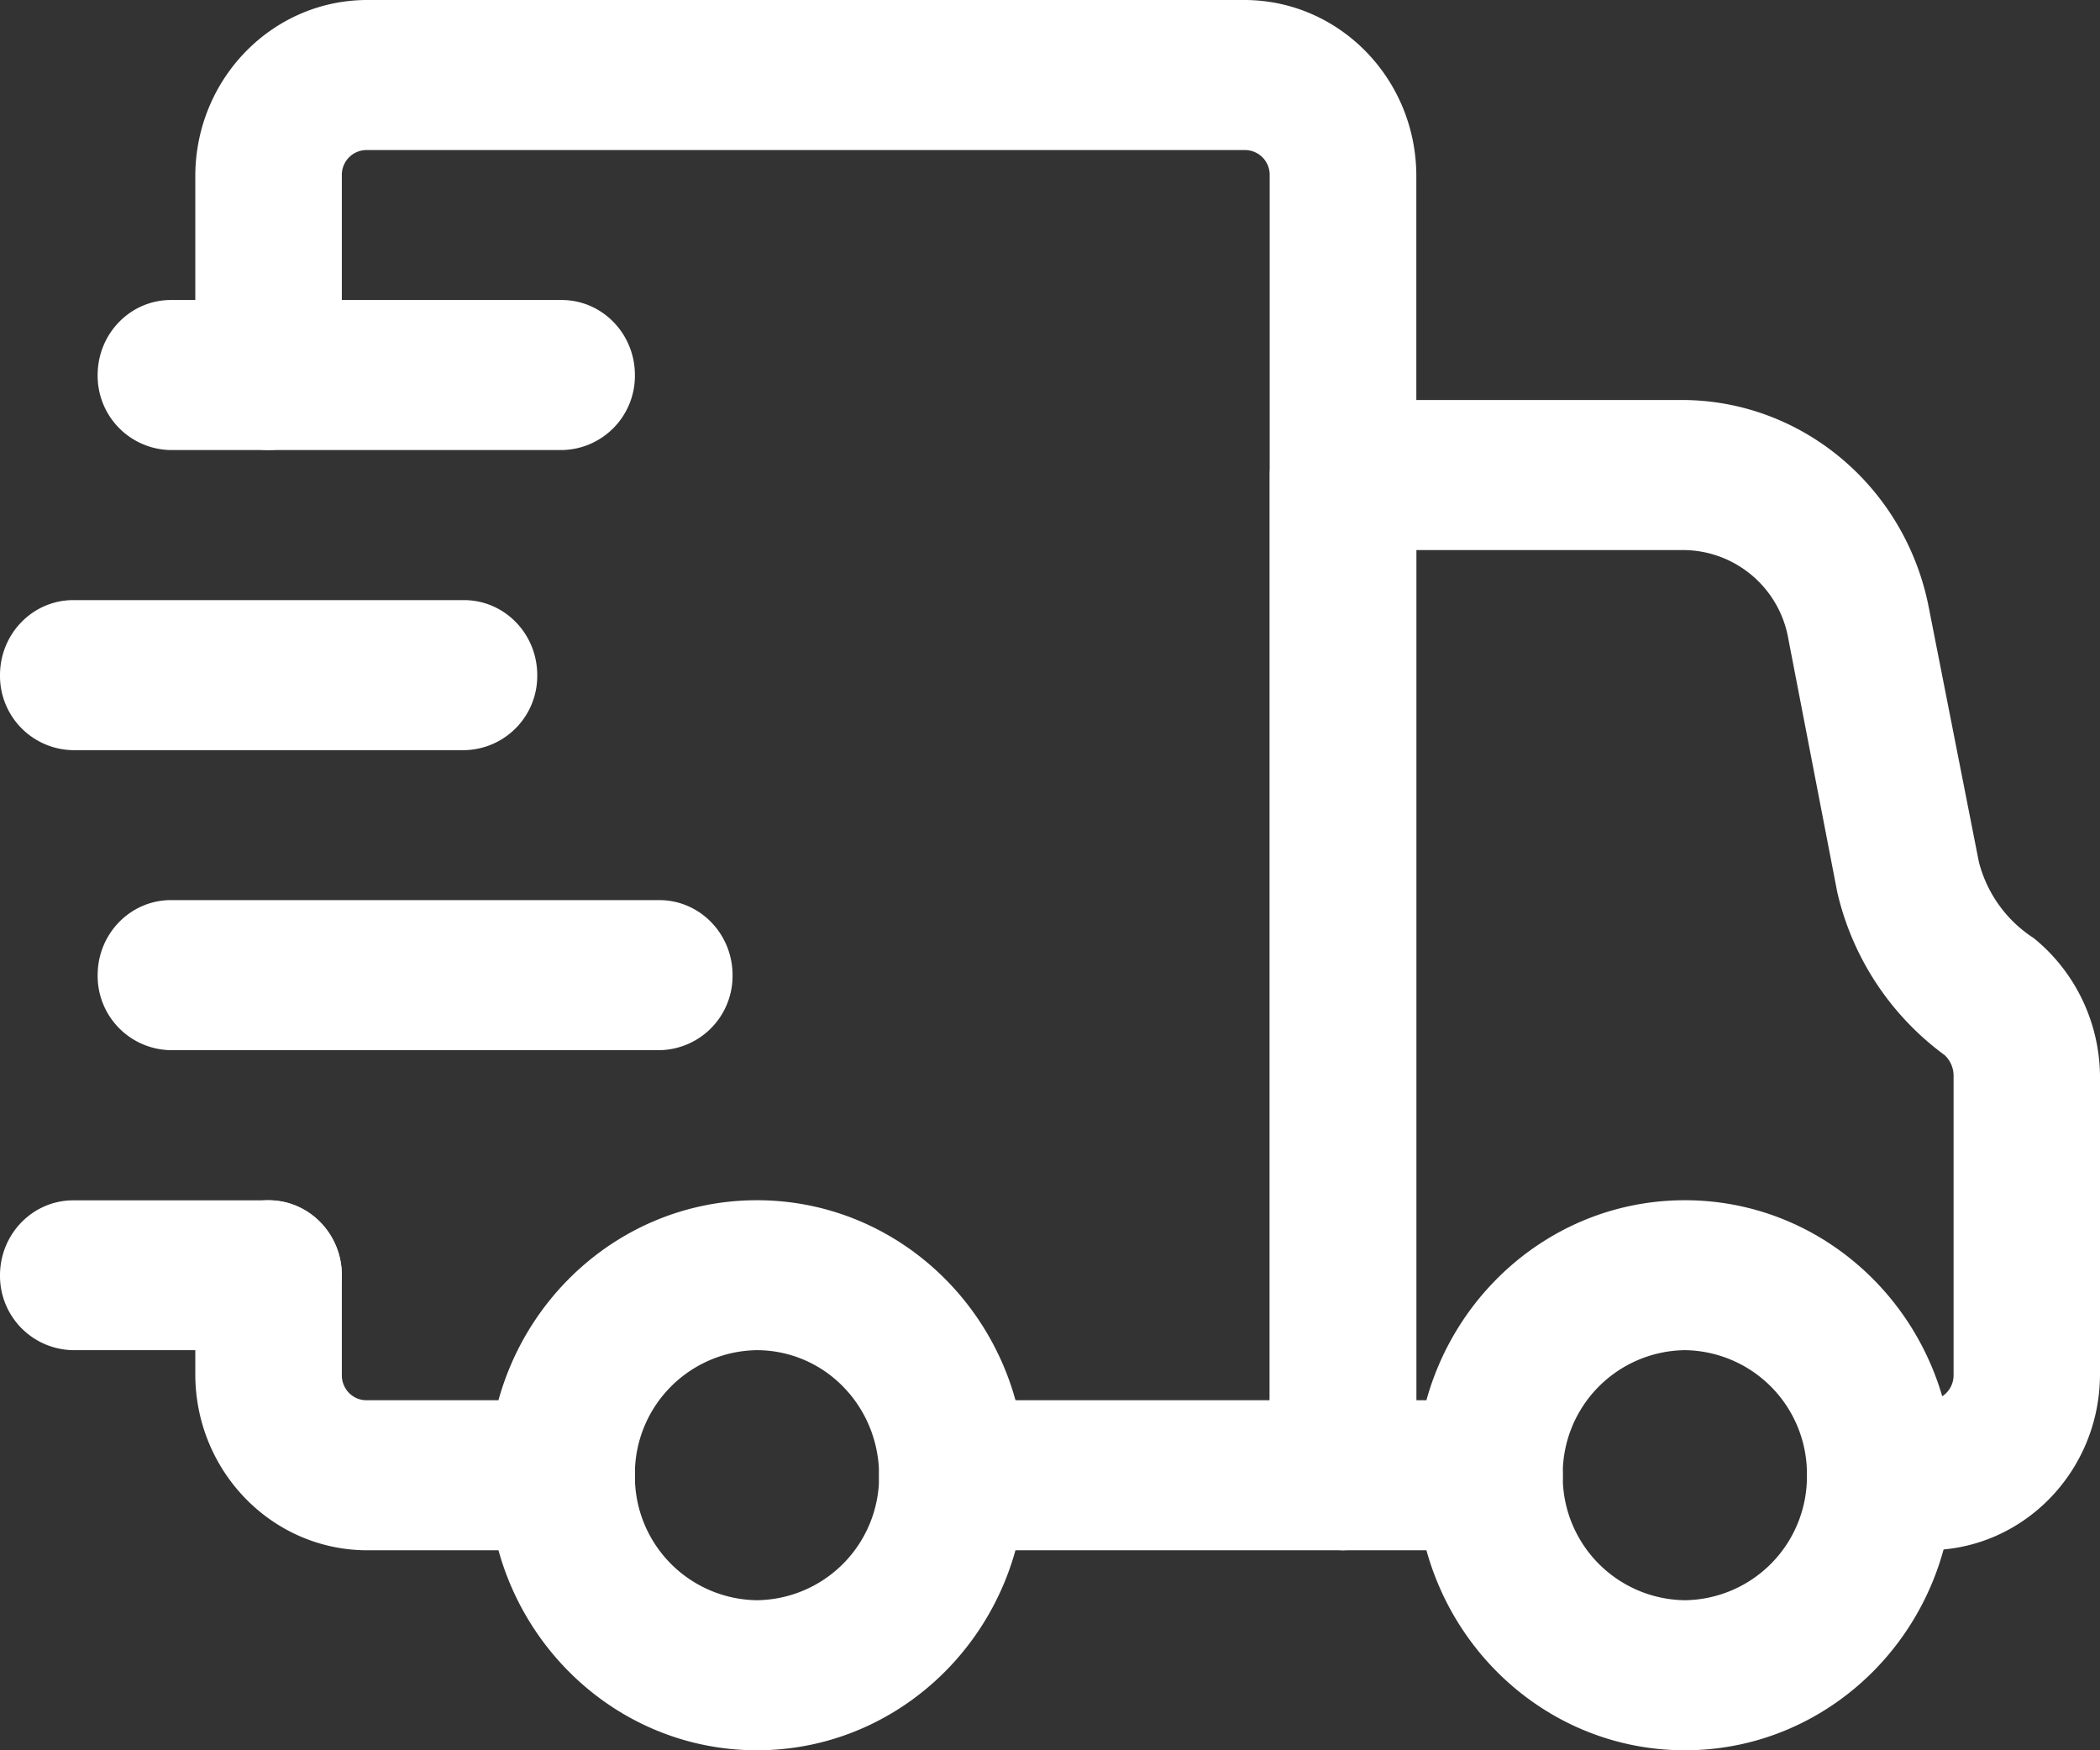 <?xml version="1.0" encoding="UTF-8" standalone="no"?>
<svg
   xmlns:dc="http://purl.org/dc/elements/1.1/"
   xmlns:cc="http://creativecommons.org/ns#"
   xmlns:rdf="http://www.w3.org/1999/02/22-rdf-syntax-ns#"
   xmlns:svg="http://www.w3.org/2000/svg"
   xmlns="http://www.w3.org/2000/svg"
   id="svg10"
   version="1.1"
   viewBox="0 0 18 15"
   height="15"
   width="18">
  <rect x="0" y="0" width="18" height="15" fill="#333333" stroke="none"/>
  <defs
     id="defs14" />
  <g
     style="fill:#ffffff"
     id="g8"
     fill-rule="nonzero"
     fill="#000">
    <path
       style="fill:#ffffff"
       id="path2"
       d="M6.488 15c-1.271 0-2.302-1.055-2.302-2.357 0-1.302 1.03-2.357 2.302-2.357s2.303 1.055 2.303 2.357C8.79 13.945 7.76 15 6.488 15zm0-3.429a1.06 1.06 0 0 0-1.046 1.072 1.06 1.06 0 0 0 1.046 1.071 1.06 1.06 0 0 0 1.047-1.071c0-.284-.11-.557-.307-.758a1.034 1.034 0 0 0-.74-.314zM14.442 15c-1.272 0-2.302-1.055-2.302-2.357 0-1.302 1.03-2.357 2.302-2.357 1.271 0 2.302 1.055 2.302 2.357 0 1.302-1.03 2.357-2.302 2.357zm0-3.429a1.06 1.06 0 0 0-1.047 1.072 1.06 1.06 0 0 0 1.047 1.071 1.06 1.06 0 0 0 1.046-1.071 1.06 1.06 0 0 0-1.046-1.072z" />
    <path
       style="fill:#ffffff"
       id="path4"
       d="M11.512 13.286h-3.35a.636.636 0 0 1-.627-.643c0-.355.281-.643.628-.643h2.72V1.5a.212.212 0 0 0-.209-.214H3.14a.212.212 0 0 0-.21.214v1.714a.636.636 0 0 1-.628.643.636.636 0 0 1-.628-.643V1.5C1.68.674 2.332.005 3.14 0h7.534c.808.005 1.461.674 1.466 1.5v11.143a.644.644 0 0 1-.628.643zM4.814 13.286H3.14c-.808-.005-1.461-.674-1.466-1.5v-.857c0-.355.282-.643.628-.643.347 0 .628.288.628.643v.857c0 .118.094.214.21.214h1.674c.347 0 .628.288.628.643a.636.636 0 0 1-.628.643z" />
    <path
       style="fill:#ffffff"
       id="path6"
       d="M16.535 13.286h-.419a.636.636 0 0 1-.628-.643c0-.355.281-.643.628-.643h.419c.115 0 .21-.096.21-.214V9.214a.243.243 0 0 0-.076-.171 2.403 2.403 0 0 1-.921-1.397l-.419-2.169a.918.918 0 0 0-.904-.763H12.14V12h.627c.347 0 .628.288.628.643a.636.636 0 0 1-.628.643h-1.255a.644.644 0 0 1-.628-.643V4.07a.644.644 0 0 1 .628-.642h2.913c1.03.005 1.914.755 2.11 1.791l.427 2.169c.07.27.238.502.469.651.352.284.562.715.569 1.174v2.572c-.005.826-.658 1.495-1.465 1.5zM2.302 11.571H.628A.636.636 0 0 1 0 10.93c0-.355.281-.643.628-.643h1.674c.347 0 .628.288.628.643a.636.636 0 0 1-.628.642zM5.651 9H1.465a.636.636 0 0 1-.628-.643c0-.355.281-.643.628-.643h4.186c.347 0 .628.288.628.643A.636.636 0 0 1 5.651 9zM3.977 6.429H.627A.636.636 0 0 1 0 5.786c0-.355.281-.643.628-.643h3.349c.347 0 .628.288.628.643a.636.636 0 0 1-.628.643zM4.814 3.857H1.465a.636.636 0 0 1-.628-.643c0-.355.281-.643.628-.643h3.349c.347 0 .628.288.628.643a.636.636 0 0 1-.628.643z" />
  </g>
</svg>
